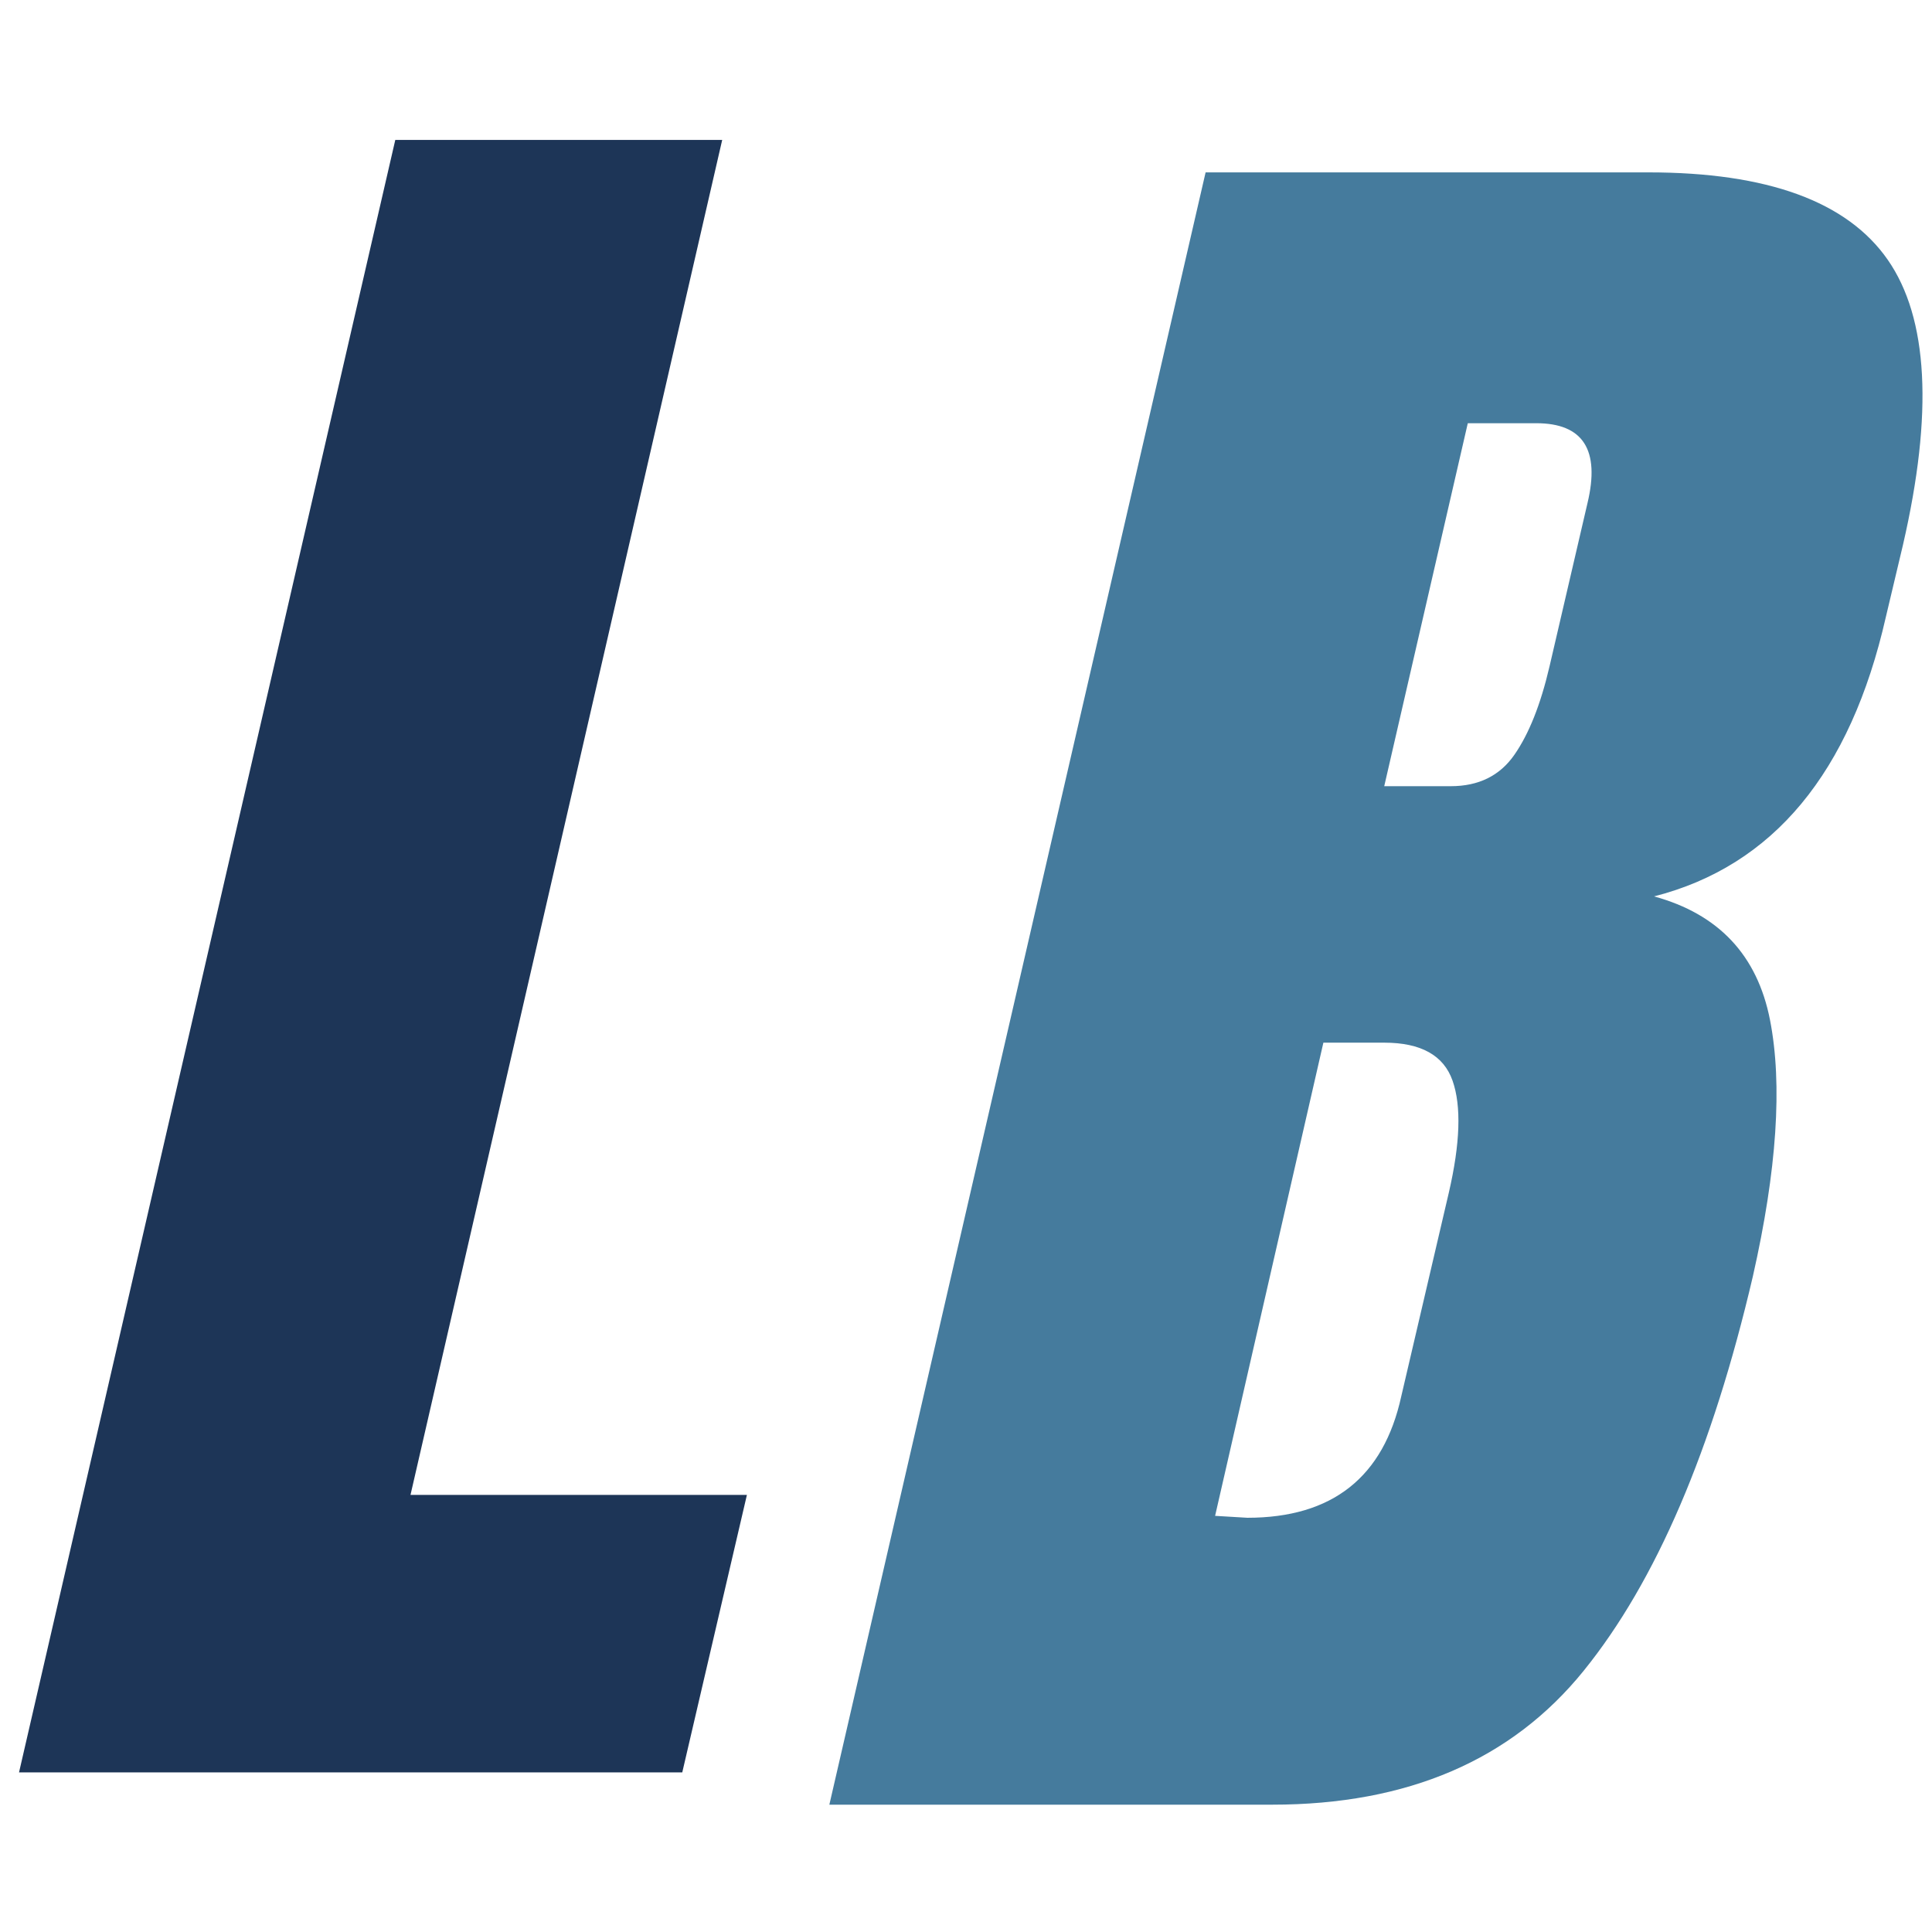 <svg xmlns="http://www.w3.org/2000/svg" xmlns:xlink="http://www.w3.org/1999/xlink" width="500" zoomAndPan="magnify" viewBox="0 0 375 375" height="500" preserveAspectRatio="xMidYMid meet" version="1.0"><defs><g/><clipPath id="30ce68ea52"><rect x="0" width="159" y="0" height="375"/></clipPath><clipPath id="7544521ae4"><path d="M 4 33 L 219 33 L 219 351 L 4 351 Z M 4 33 " clip-rule="nonzero"/></clipPath><clipPath id="00fe7a03c0"><rect x="0" width="219" y="0" height="375"/></clipPath></defs><g transform="matrix(1, 0, 0, 1, 1, 0)"><g clip-path="url(#30ce68ea52)"><g fill="#1d3557" fill-opacity="1"><g transform="translate(24.819, 344.018)"><g><path d="M -22.125 0 L 50.906 -316.859 L 114.359 -316.859 L 53.859 -53.859 L 119.156 -53.859 L 106.609 0 Z M -22.125 0 "/></g></g></g></g></g><g transform="matrix(1, 0, 0, 1, 156, 0)"><g clip-path="url(#00fe7a03c0)"><g clip-path="url(#7544521ae4)"><g fill="#457b9d" fill-opacity="1"><g transform="translate(27.101, 350.287)"><g><path d="M 50.906 -316.828 L 136.844 -316.828 C 159.957 -316.828 175.445 -311.172 183.312 -299.859 C 191.176 -288.547 192.16 -270.102 186.266 -244.531 L 182.938 -230.516 C 176.062 -200.273 161.066 -182.203 137.953 -176.297 C 150.492 -172.859 157.992 -164.867 160.453 -152.328 C 162.91 -139.785 161.801 -123.188 157.125 -102.531 C 149.258 -68.844 138.316 -43.332 124.297 -26 C 110.285 -8.664 90.125 0 63.812 0 L -22.125 0 Z M 98.484 -197.688 C 103.891 -197.688 108.004 -199.711 110.828 -203.766 C 113.66 -207.828 115.938 -213.547 117.656 -220.922 L 125.031 -252.641 C 127.5 -262.973 124.18 -268.141 115.078 -268.141 L 101.797 -268.141 L 85.578 -197.688 Z M 59.016 -55.688 C 75.492 -55.688 85.453 -63.555 88.891 -79.297 L 98.109 -118.766 C 100.328 -128.348 100.57 -135.598 98.844 -140.516 C 97.125 -145.441 92.703 -147.906 85.578 -147.906 L 73.766 -147.906 L 52.75 -56.062 Z M 59.016 -55.688 "/></g></g></g></g></g></g></svg>